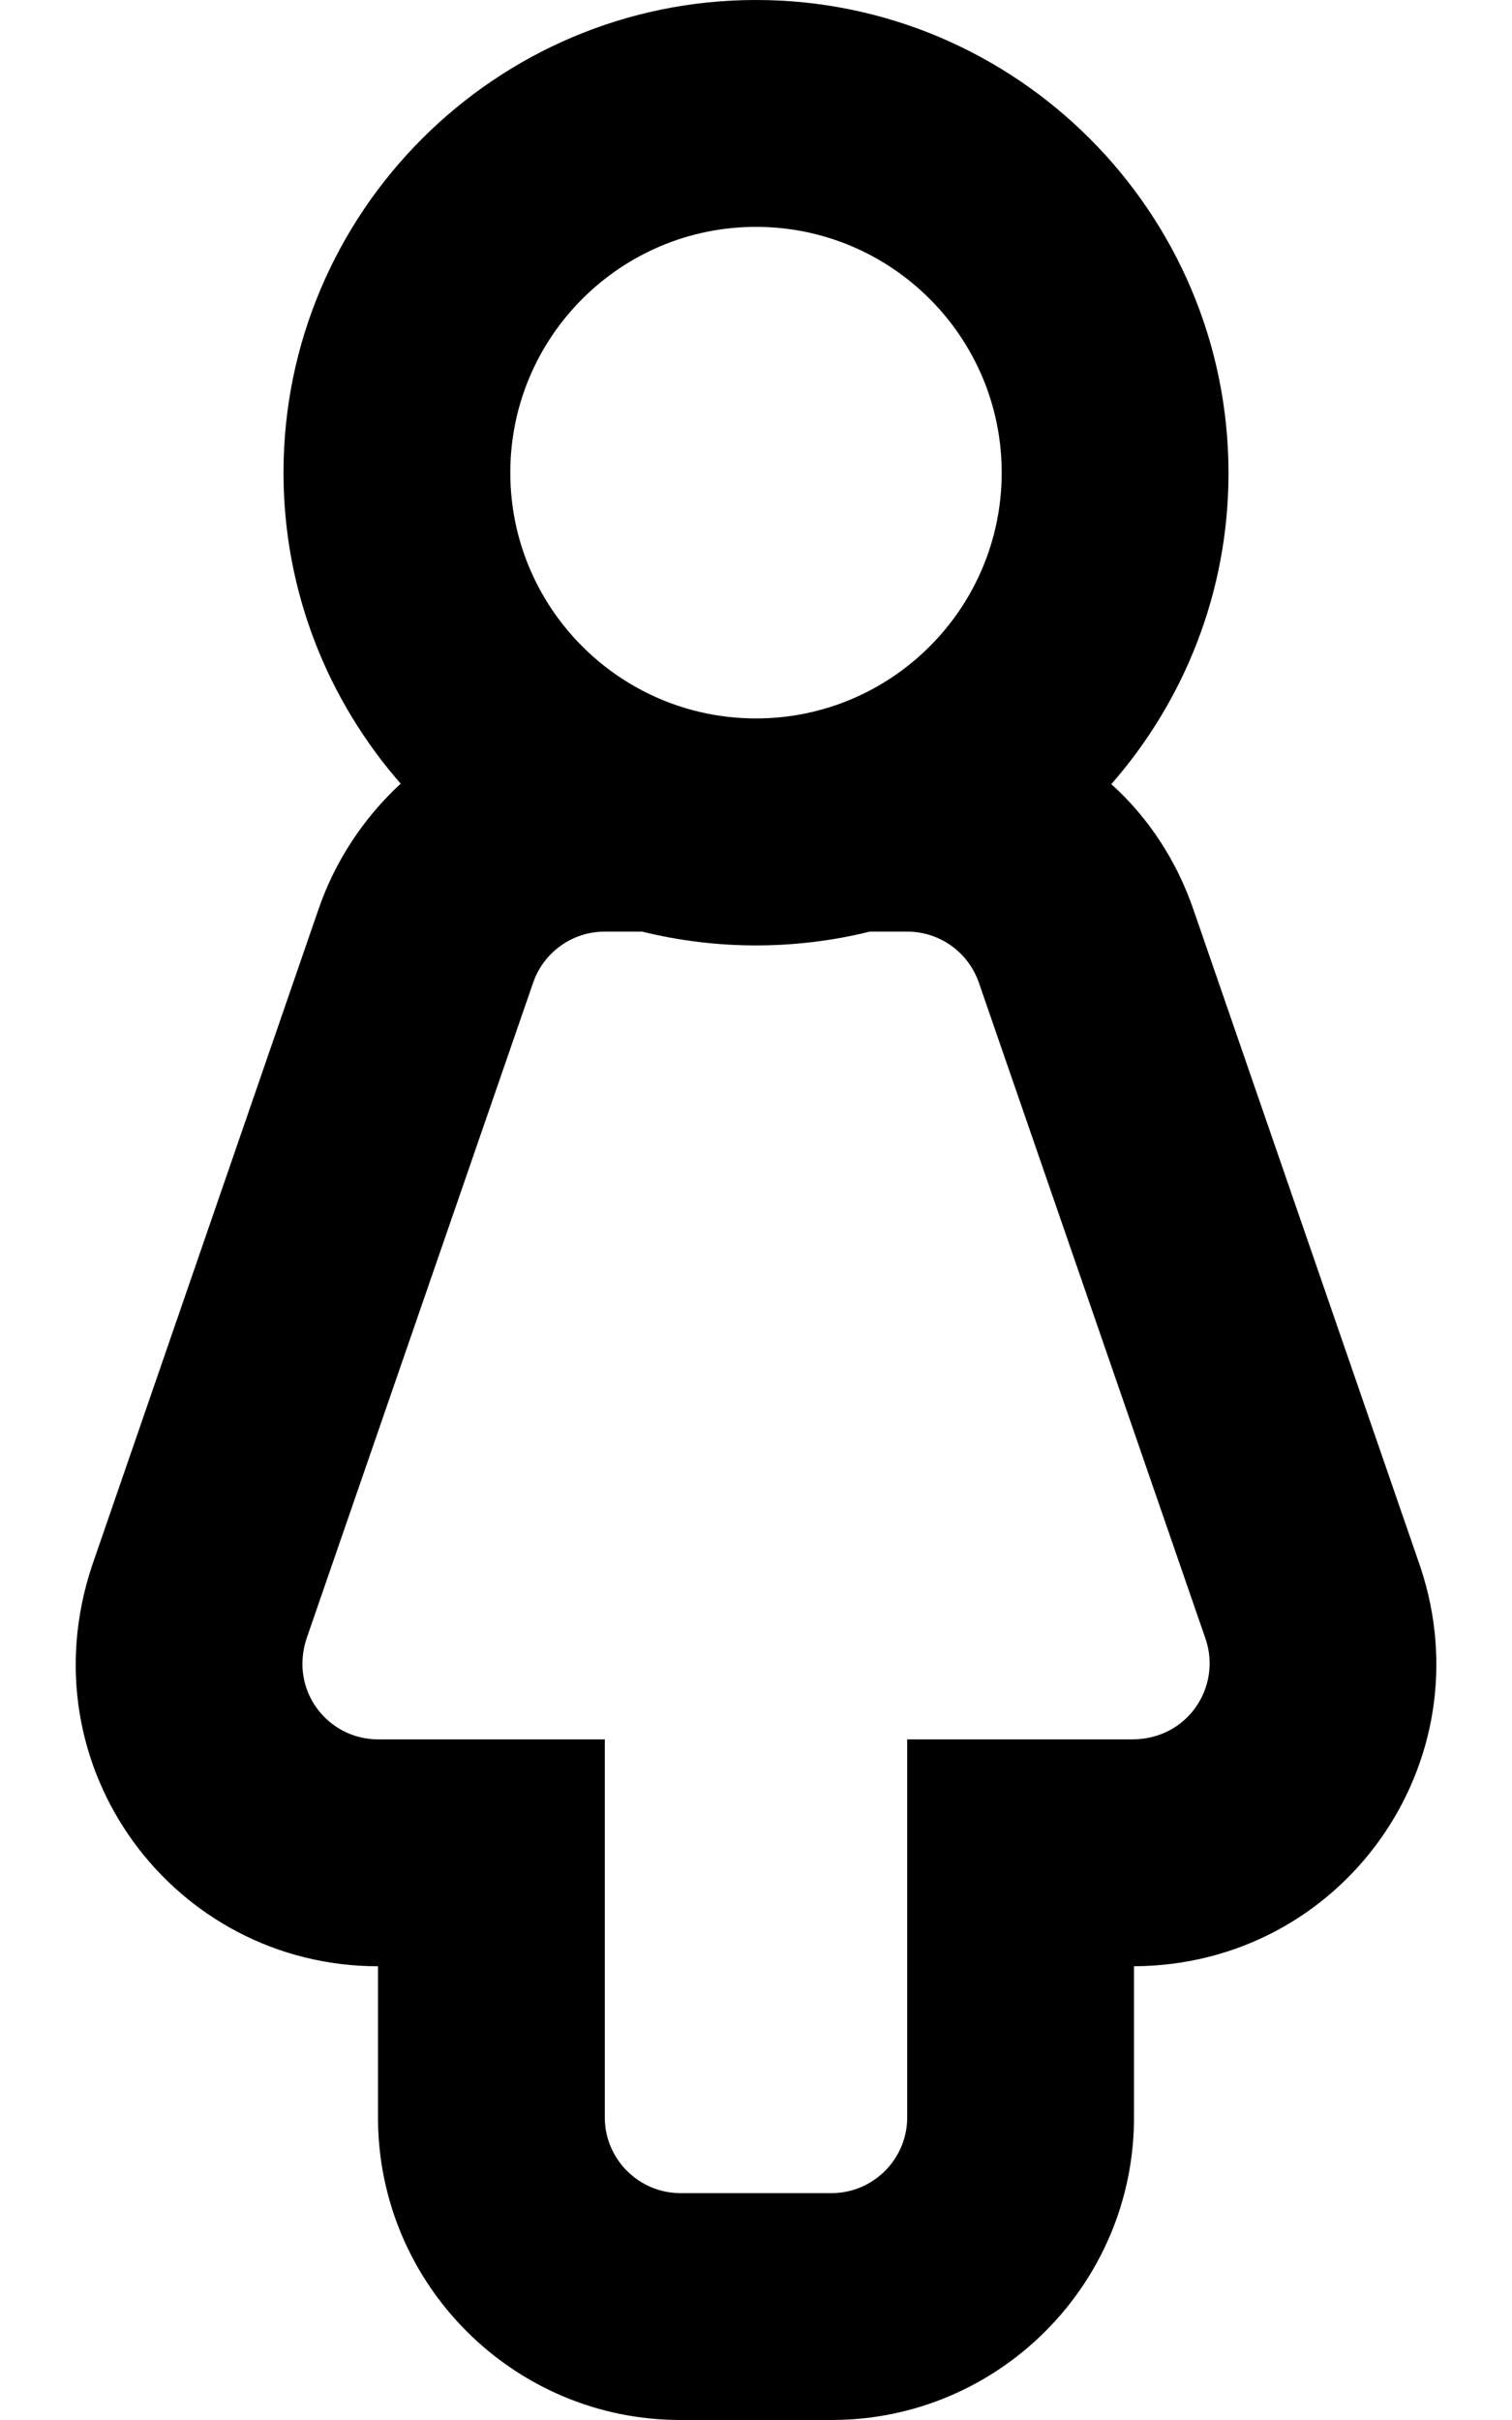 <svg xmlns="http://www.w3.org/2000/svg" viewBox="0 0 320 512"><!-- Font Awesome Pro 5.15.2 by @fontawesome - https://fontawesome.com License - https://fontawesome.com/license (Commercial License) --><path d="M300.6 331.5l-48-139c-3.5-10.2-9.4-19.4-17.4-26.6 15.4-17.6 24.8-40.6 24.8-65.8C260 44.9 215.1 0 160 0S60 44.9 60 100c0 25.2 9.4 48.2 24.8 65.8-7.9 7.3-13.9 16.4-17.4 26.6L19.5 331.2C5.2 374 36.9 416 80 416v32c0 35.3 28.7 64 64 64h32c35.3 0 64-28.7 64-64v-32c44-.2 74.5-42.9 60.6-84.5zM160 48c28.7 0 52 23.3 52 52s-23.3 52-52 52-52-23.3-52-52 23.3-52 52-52zm79.6 320H192v80c0 8.8-7.2 16-16 16h-32c-8.8 0-16-7.2-16-16v-80H80c-10.5 0-18.8-10.2-15.1-21.4L112.8 208c2.2-6.5 8.3-10.9 15.2-10.9h7.9c15.8 3.9 32.4 3.9 48.2 0h7.9c6.9 0 13 4.4 15.2 10.9l48 138.9c3.3 10-3.8 21.1-15.6 21.1z"/></svg>